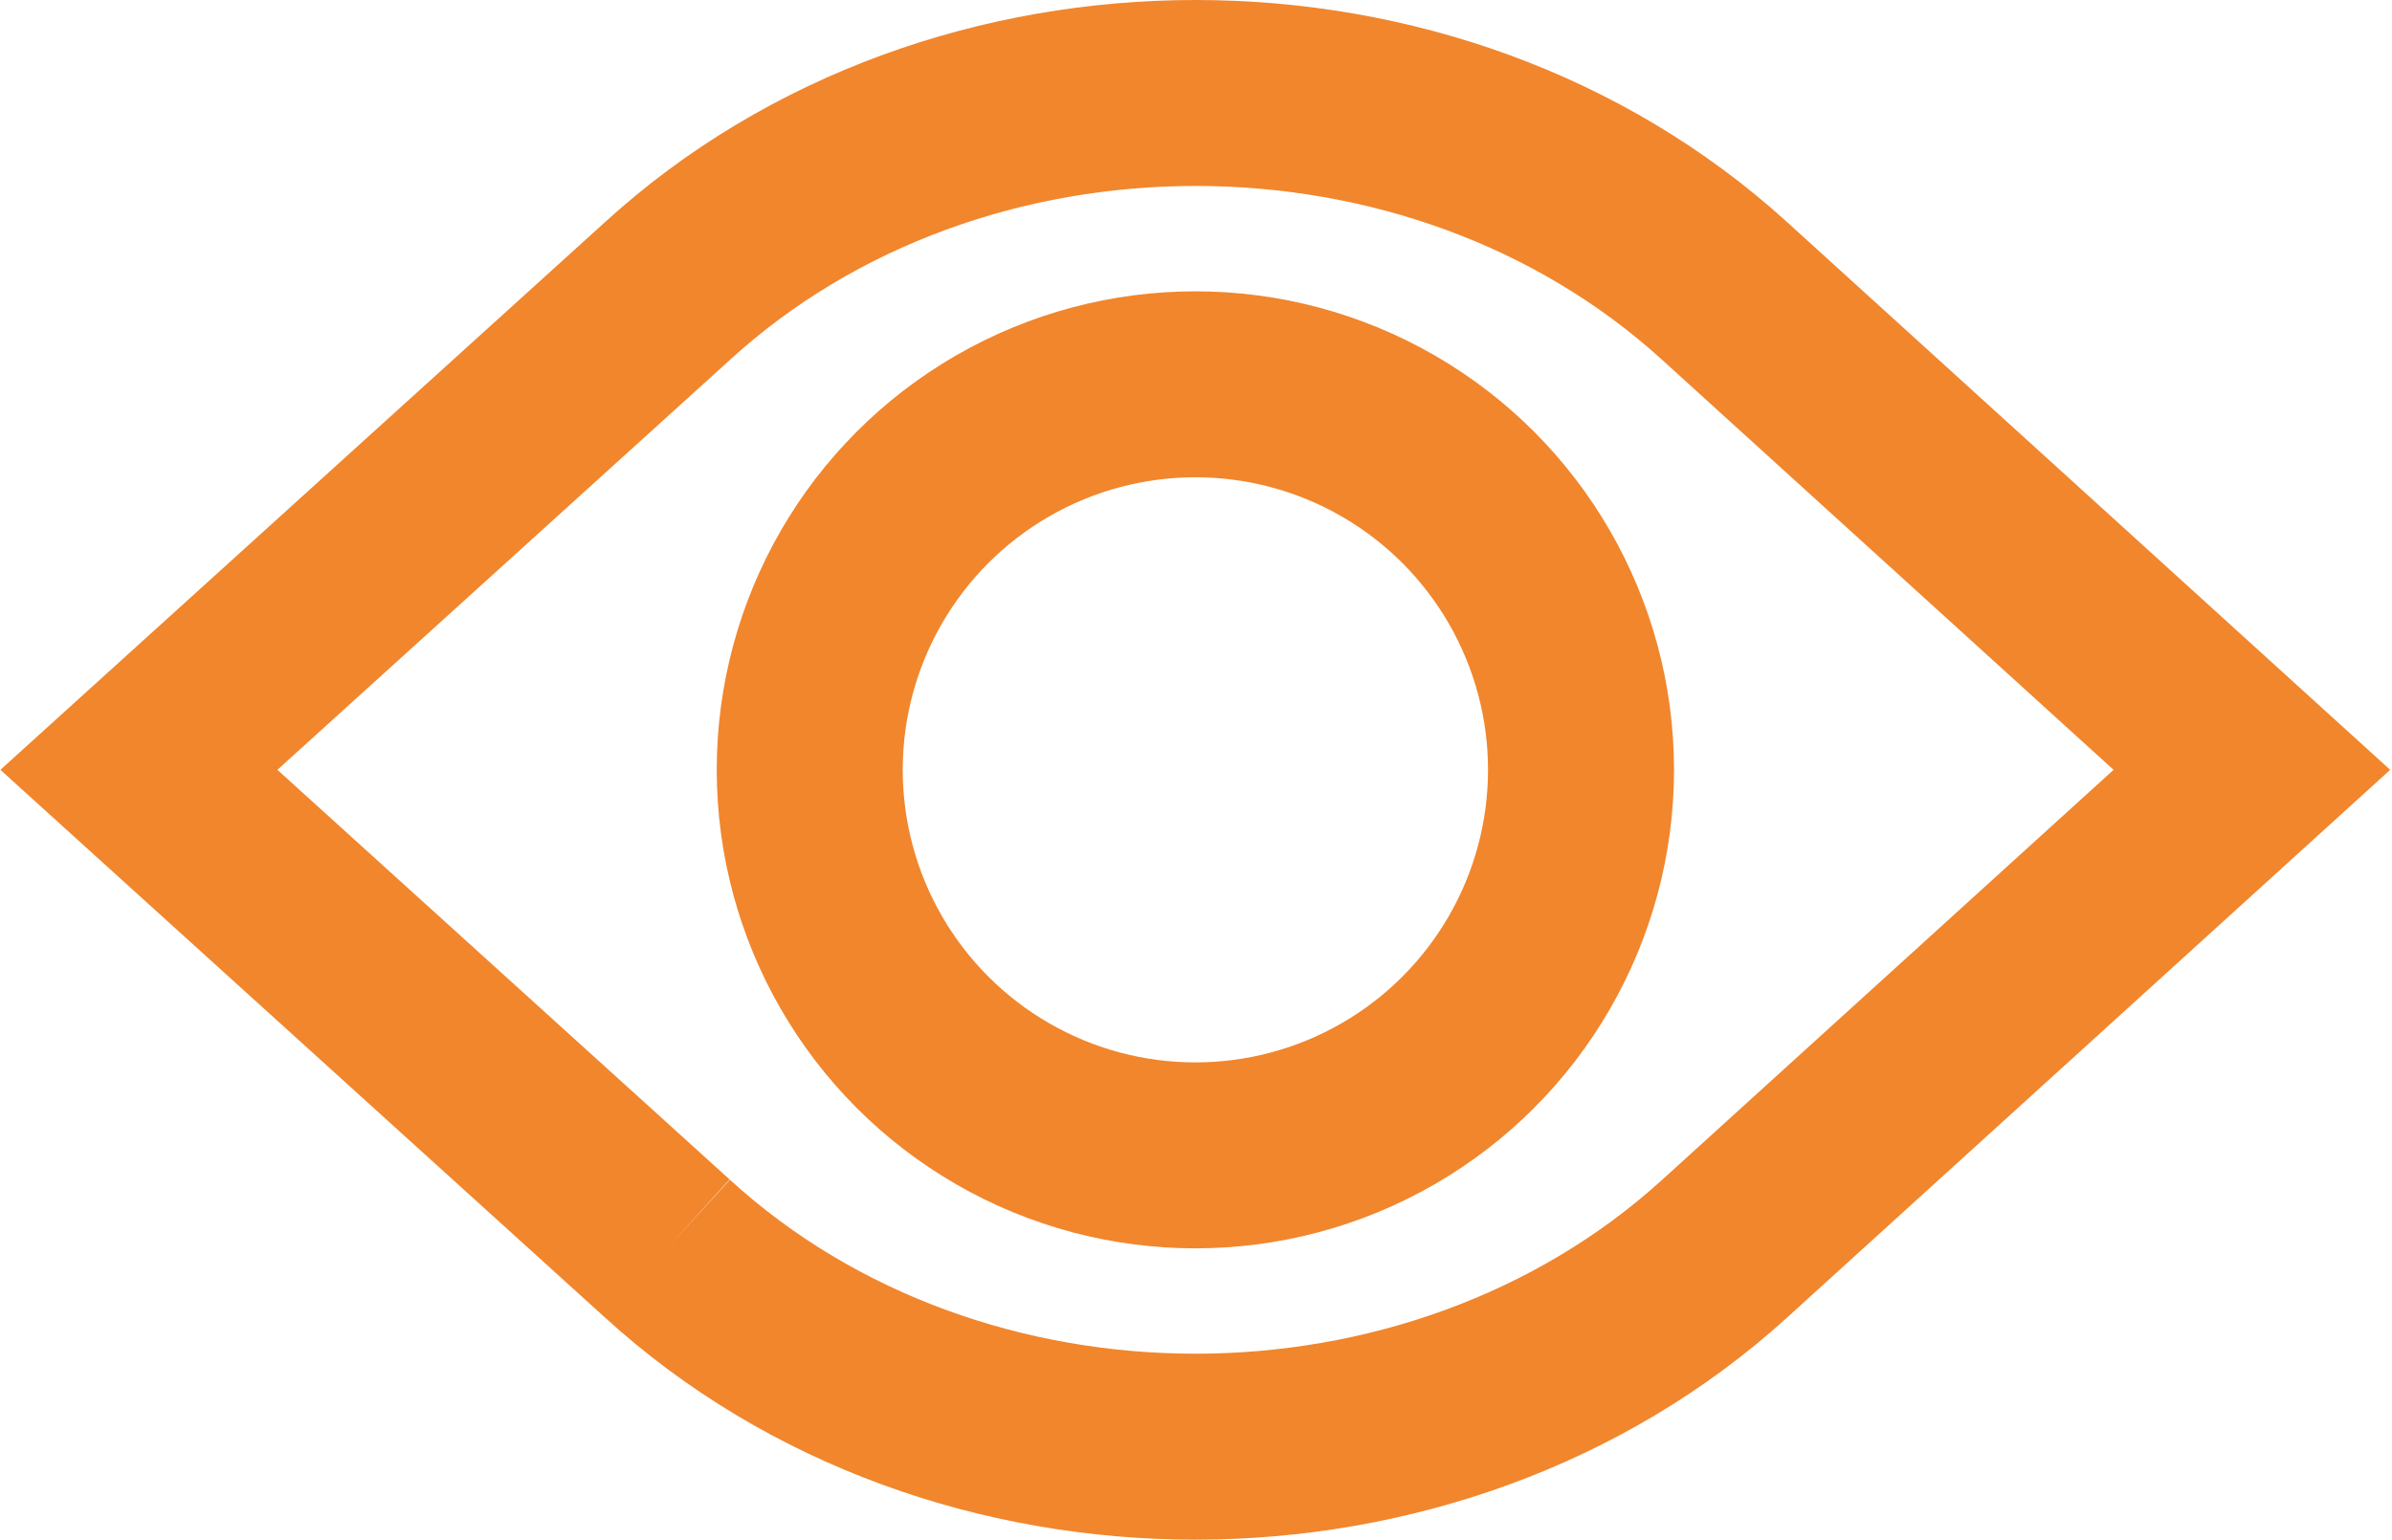 <?xml version="1.0" encoding="utf-8"?>
<!-- Generator: Adobe Illustrator 24.1.0, SVG Export Plug-In . SVG Version: 6.00 Build 0)  -->
<svg version="1.1" id="Calque_1" xmlns="http://www.w3.org/2000/svg" xmlns:xlink="http://www.w3.org/1999/xlink" x="0px" y="0px"
	 viewBox="0 0 19.29 12.42" style="enable-background:new 0 0 19.29 12.42;" xml:space="preserve">
<style type="text/css">
	.st0{fill:none;stroke:#F1862D;stroke-width:1.5;stroke-miterlimit:10;}
</style>
<g>
	<path class="st0" d="M5.38,10.07L1.12,6.21l4.26-3.86l0,0C6.55,1.28,8.1,0.75,9.64,0.75c1.55,0,3.09,0.53,4.26,1.59l0,0l4.26,3.87
		l-4.26,3.87c-1.17,1.06-2.72,1.59-4.26,1.59C8.1,11.67,6.55,11.14,5.38,10.07"/>
	<circle class="st0" cx="9.64" cy="6.21" r="3.11"/>
</g>
</svg>
